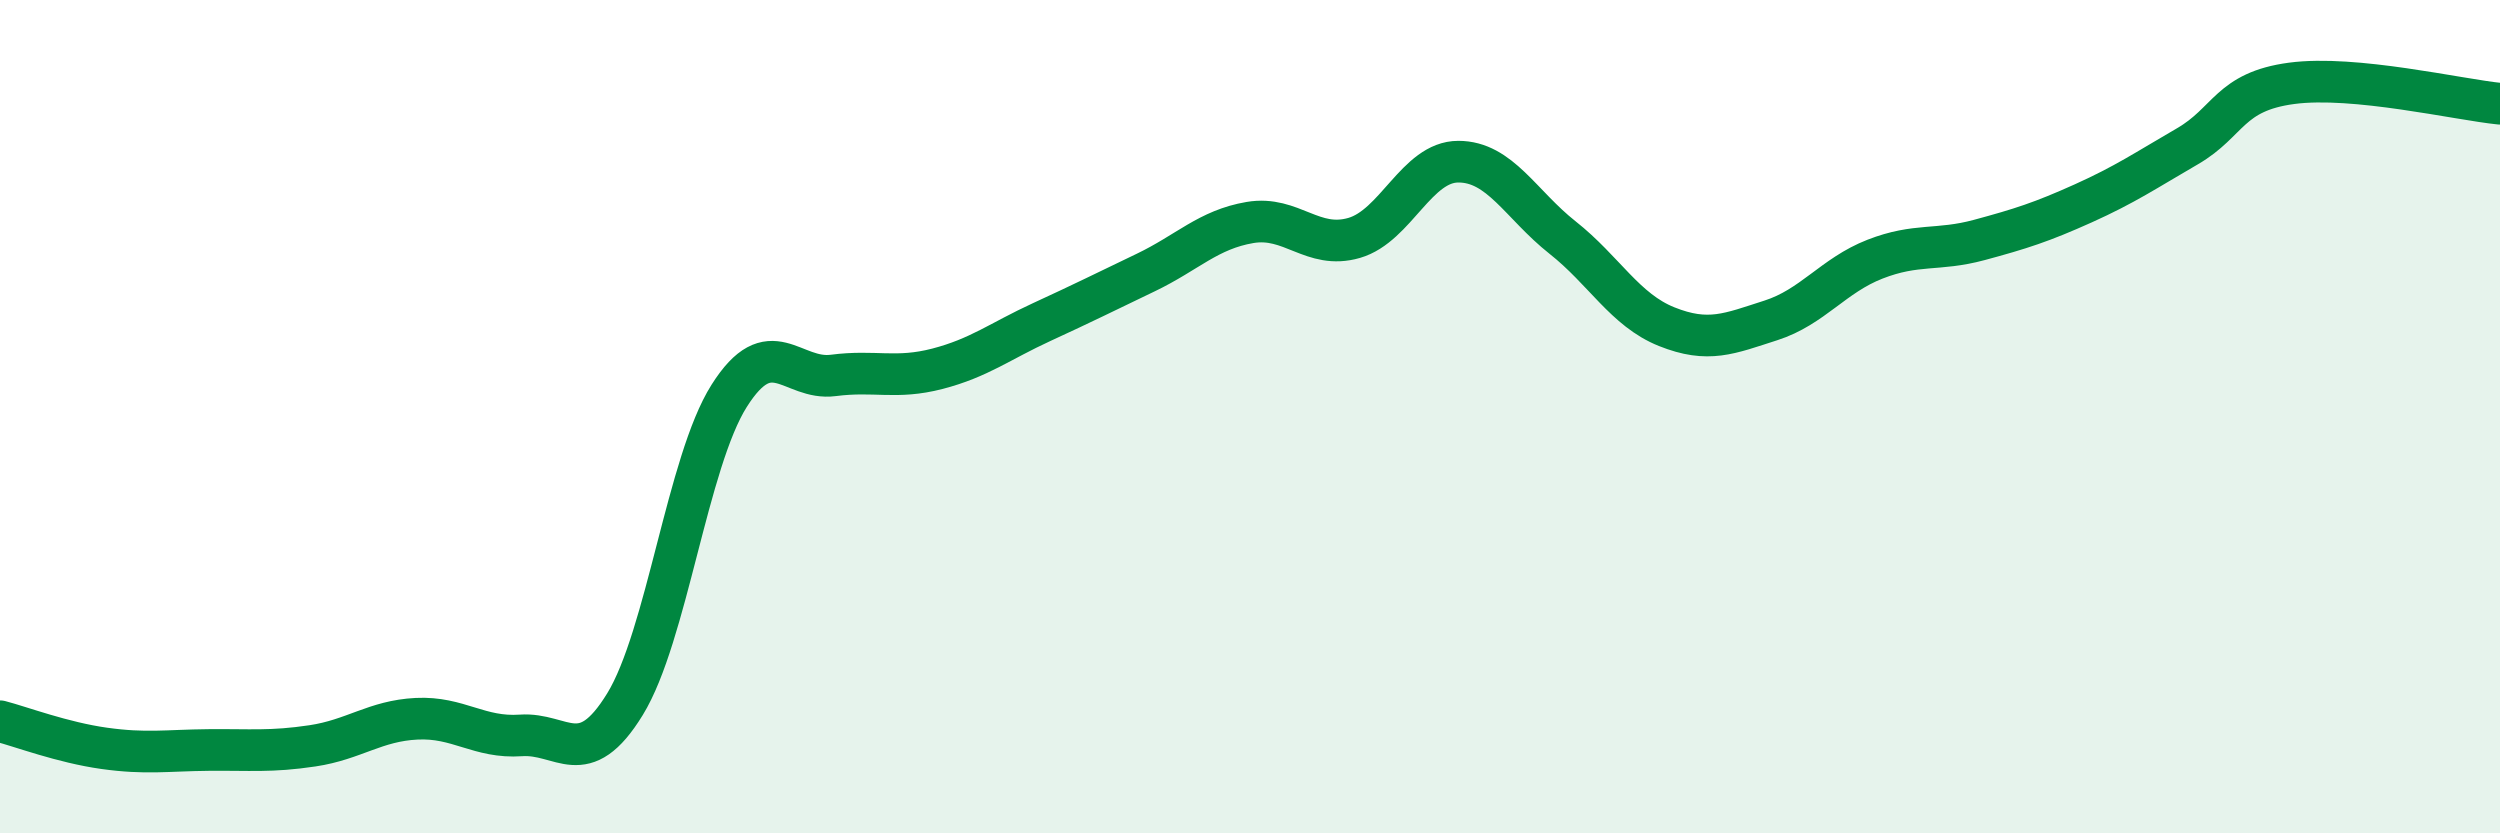 
    <svg width="60" height="20" viewBox="0 0 60 20" xmlns="http://www.w3.org/2000/svg">
      <path
        d="M 0,17.31 C 0.5,17.44 1.5,17.82 2.5,17.96 C 3.5,18.1 4,18.01 5,18 C 6,17.99 6.5,18.05 7.5,17.9 C 8.5,17.75 9,17.3 10,17.25 C 11,17.2 11.5,17.72 12.5,17.65 C 13.5,17.58 14,18.53 15,16.9 C 16,15.27 16.5,11.08 17.5,9.5 C 18.5,7.92 19,9.14 20,9.01 C 21,8.88 21.5,9.11 22.5,8.85 C 23.5,8.59 24,8.19 25,7.73 C 26,7.27 26.5,7.02 27.5,6.54 C 28.5,6.06 29,5.51 30,5.34 C 31,5.17 31.5,6 32.5,5.71 C 33.5,5.42 34,3.88 35,3.88 C 36,3.88 36.5,4.91 37.5,5.7 C 38.5,6.49 39,7.44 40,7.84 C 41,8.24 41.5,8.01 42.5,7.69 C 43.5,7.37 44,6.61 45,6.22 C 46,5.83 46.5,6.03 47.5,5.76 C 48.5,5.49 49,5.33 50,4.88 C 51,4.43 51.5,4.09 52.5,3.51 C 53.5,2.93 53.5,2.2 55,2 C 56.5,1.8 59,2.39 60,2.49L60 20L0 20Z"
        fill="#008740"
        opacity="0.1"
        stroke-linecap="round"
        stroke-linejoin="round"
      />
      <path
        d="M 0,17.31 C 0.5,17.44 1.5,17.82 2.5,17.96 C 3.5,18.1 4,18.01 5,18 C 6,17.99 6.5,18.05 7.5,17.9 C 8.5,17.75 9,17.3 10,17.25 C 11,17.2 11.5,17.72 12.5,17.65 C 13.5,17.58 14,18.53 15,16.9 C 16,15.27 16.5,11.08 17.5,9.5 C 18.5,7.92 19,9.14 20,9.01 C 21,8.88 21.5,9.11 22.5,8.85 C 23.5,8.59 24,8.19 25,7.73 C 26,7.27 26.5,7.02 27.5,6.54 C 28.5,6.06 29,5.51 30,5.34 C 31,5.17 31.5,6 32.5,5.71 C 33.5,5.42 34,3.88 35,3.88 C 36,3.88 36.5,4.91 37.5,5.7 C 38.5,6.49 39,7.44 40,7.84 C 41,8.24 41.5,8.01 42.5,7.69 C 43.5,7.37 44,6.61 45,6.22 C 46,5.83 46.5,6.03 47.5,5.76 C 48.5,5.49 49,5.33 50,4.88 C 51,4.43 51.5,4.09 52.5,3.51 C 53.5,2.93 53.5,2.2 55,2 C 56.5,1.8 59,2.39 60,2.49"
        stroke="#008740"
        stroke-width="1"
        fill="none"
        stroke-linecap="round"
        stroke-linejoin="round"
      />
    </svg>
  